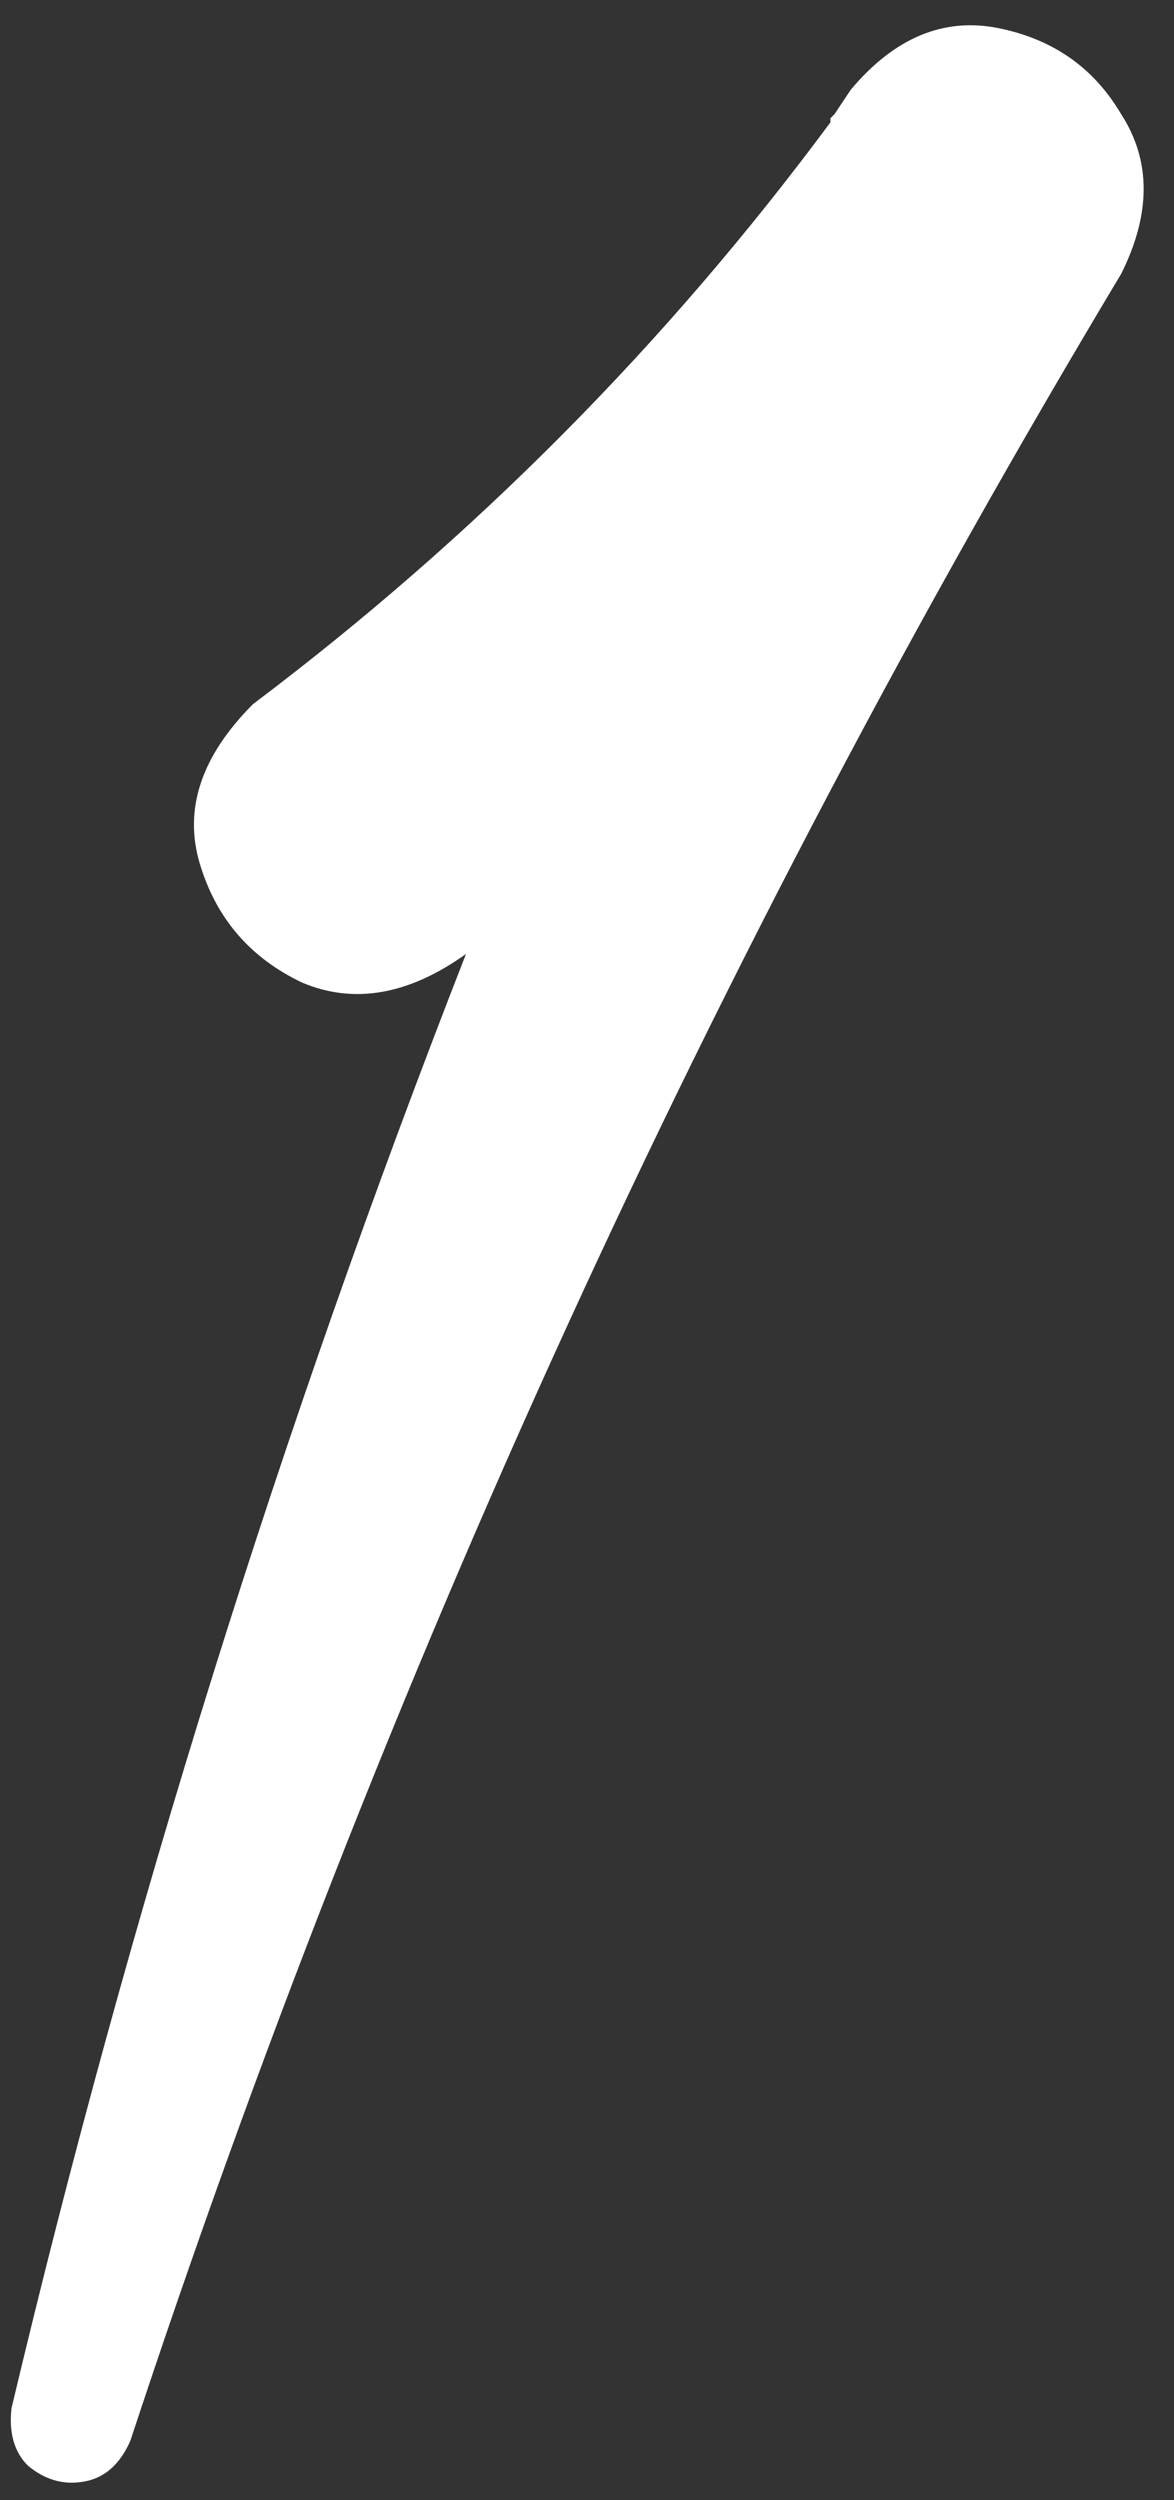 <?xml version="1.0" encoding="UTF-8"?> <svg xmlns="http://www.w3.org/2000/svg" width="70" height="149" viewBox="0 0 70 149" fill="none"><rect x="0" y="0" width="70" height="149" fill="#333333" stroke="none"/><path d="M50.734 5.338C53.339 2.245 56.268 1.025 59.523 1.676C62.779 2.327 65.22 4.036 66.848 6.803C68.638 9.57 68.638 12.743 66.848 16.324C42.434 57.014 22.74 100.064 7.766 145.475C7.115 146.939 6.138 147.753 4.836 147.916C3.697 148.079 2.639 147.753 1.662 146.939C0.848 146.126 0.523 144.986 0.686 143.521C7.684 114.062 16.717 85.172 27.785 56.852C24.367 59.293 21.112 59.863 18.02 58.56C14.927 57.096 12.893 54.736 11.916 51.48C10.94 48.225 11.997 45.051 15.09 41.959C28.273 32.031 39.748 20.475 49.514 7.291C49.514 7.291 49.514 7.21 49.514 7.047C49.676 6.884 49.758 6.803 49.758 6.803C50.083 6.314 50.409 5.826 50.734 5.338Z" fill="white"></path></svg> 
